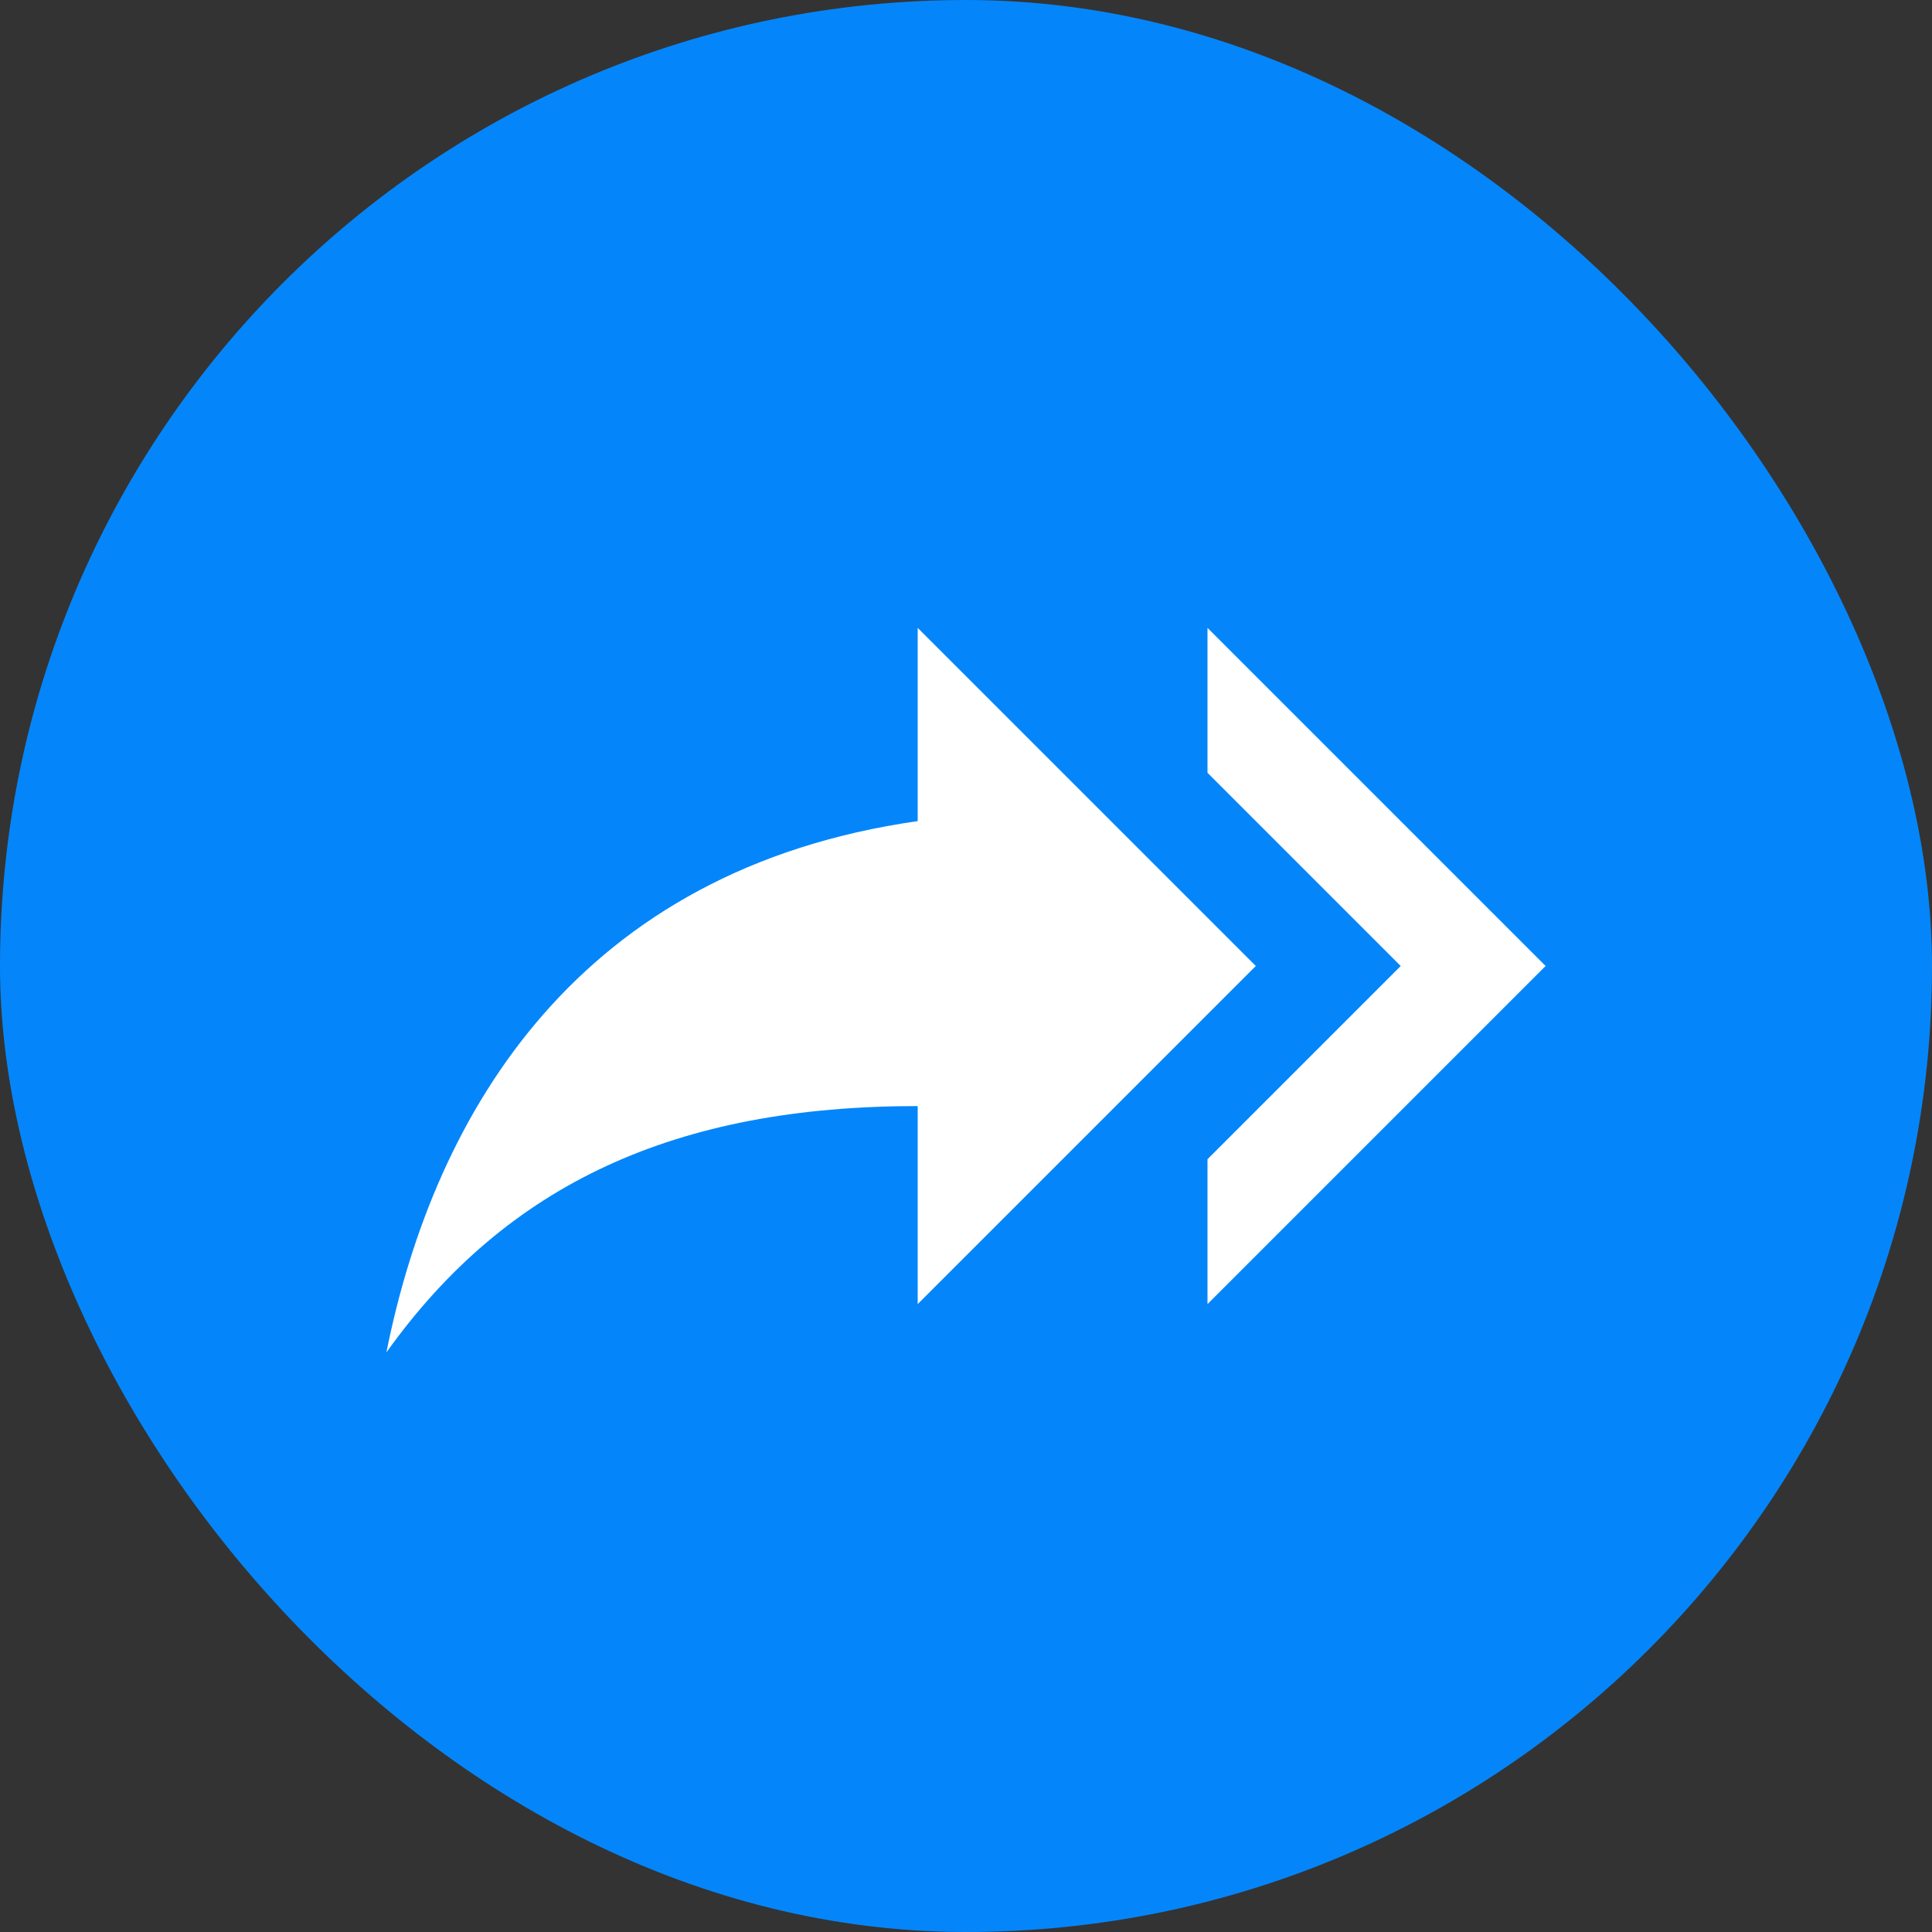 <svg width="40" height="40" viewBox="0 0 40 40" fill="none" xmlns="http://www.w3.org/2000/svg">
<rect x="0" y="0" width="40" height="40" fill="#333333" stroke="none"/>
<rect width="40" height="40" rx="20" fill="#0486FA"/>
<path d="M19 17V13L26 20L19 27V22.9C14 22.9 10.5 24.5 8 28C9 23 12 18 19 17ZM25 16V13L32 20L25 27V24L29 20L25 16Z" fill="white"/>
</svg>
